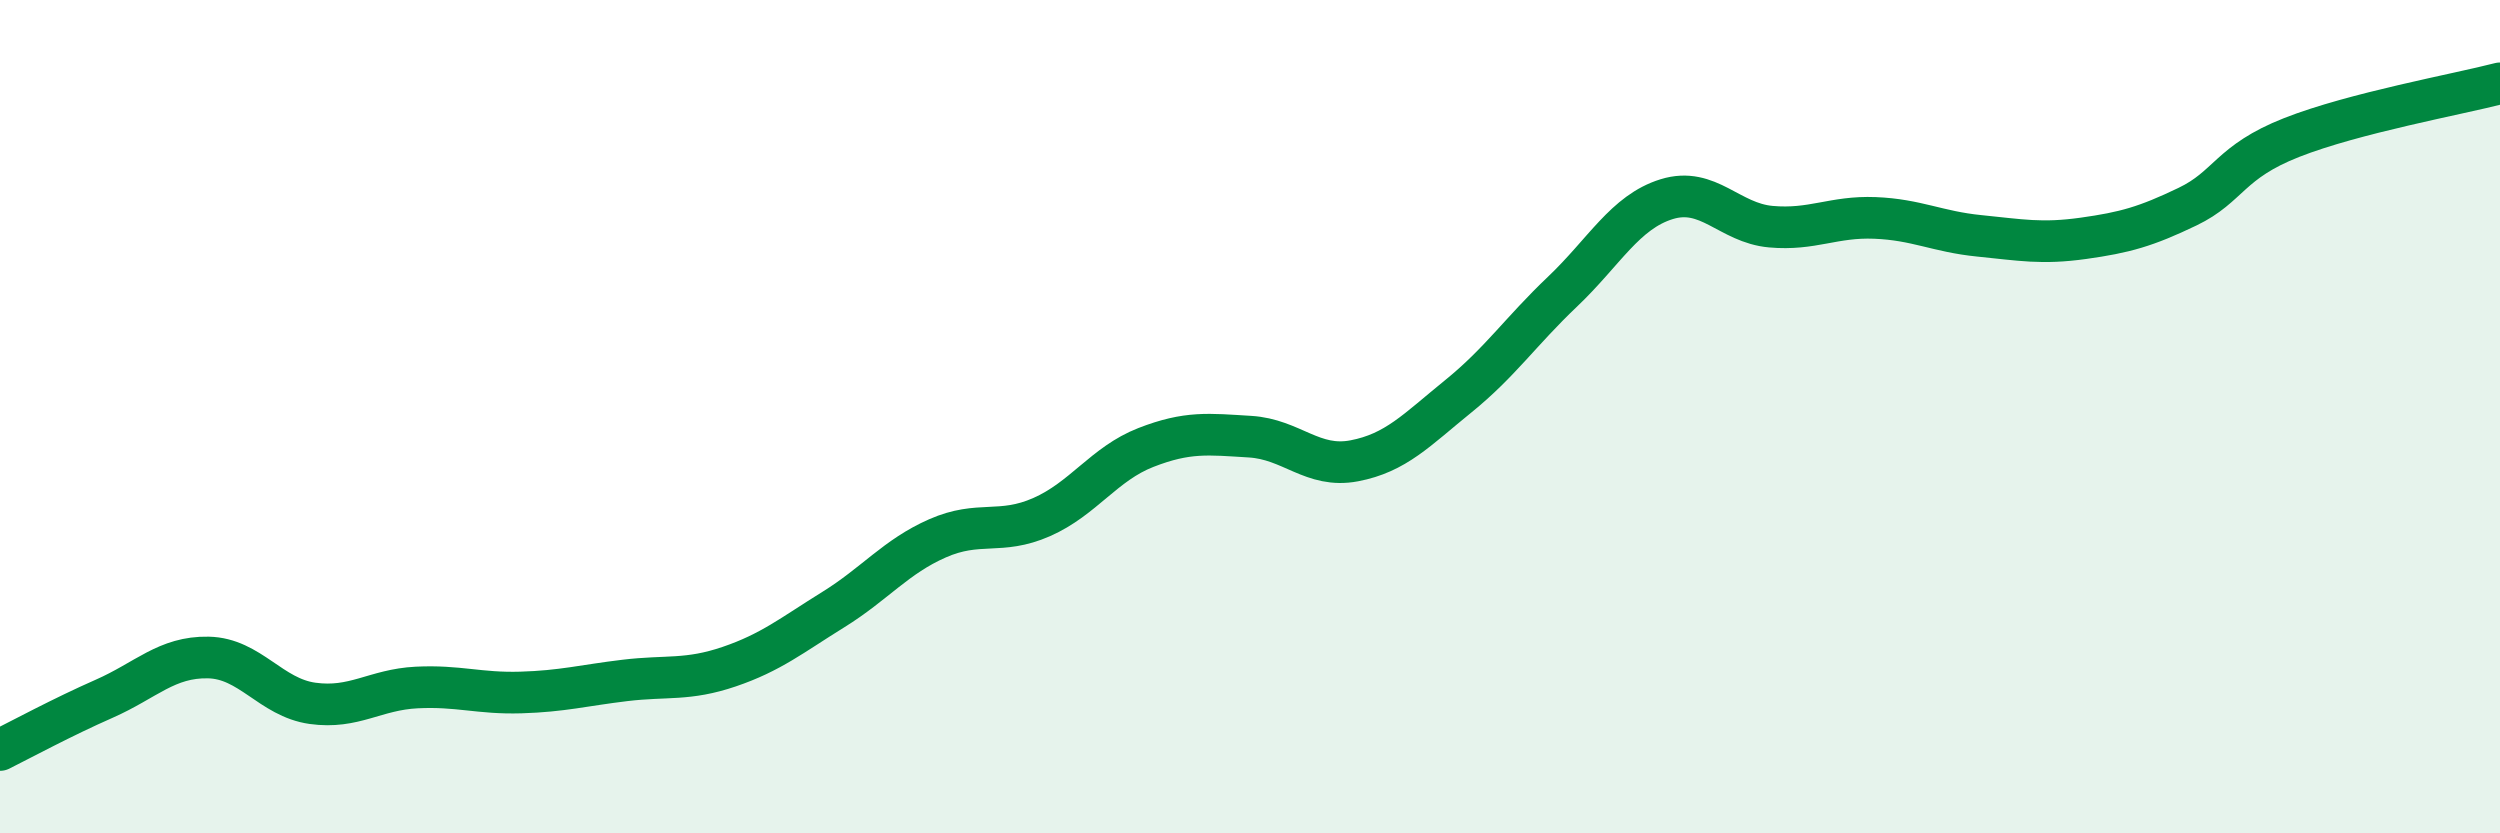 
    <svg width="60" height="20" viewBox="0 0 60 20" xmlns="http://www.w3.org/2000/svg">
      <path
        d="M 0,18 C 0.5,17.75 1.5,17.21 2.5,16.77 C 3.5,16.33 4,15.76 5,15.78 C 6,15.8 6.5,16.74 7.5,16.88 C 8.5,17.02 9,16.55 10,16.5 C 11,16.45 11.5,16.65 12.5,16.62 C 13.5,16.59 14,16.45 15,16.33 C 16,16.21 16.5,16.34 17.5,16 C 18.5,15.66 19,15.25 20,14.63 C 21,14.01 21.5,13.36 22.5,12.92 C 23.5,12.48 24,12.85 25,12.41 C 26,11.97 26.5,11.13 27.5,10.74 C 28.5,10.35 29,10.42 30,10.48 C 31,10.54 31.5,11.25 32.5,11.06 C 33.5,10.87 34,10.32 35,9.51 C 36,8.7 36.5,7.95 37.5,7 C 38.5,6.05 39,5.09 40,4.78 C 41,4.47 41.5,5.35 42.5,5.44 C 43.5,5.53 44,5.19 45,5.23 C 46,5.27 46.5,5.56 47.5,5.66 C 48.5,5.76 49,5.86 50,5.72 C 51,5.58 51.5,5.44 52.5,4.96 C 53.5,4.48 53.5,3.89 55,3.3 C 56.5,2.71 59,2.26 60,2L60 20L0 20Z"
        fill="#008740"
        opacity="0.1"
        stroke-linecap="round"
        stroke-linejoin="round"
      />
      <path
        d="M 0,18 C 0.5,17.75 1.5,17.21 2.5,16.77 C 3.5,16.33 4,15.76 5,15.78 C 6,15.8 6.5,16.74 7.5,16.88 C 8.5,17.02 9,16.55 10,16.5 C 11,16.45 11.5,16.65 12.5,16.62 C 13.5,16.59 14,16.45 15,16.33 C 16,16.21 16.5,16.34 17.5,16 C 18.5,15.66 19,15.25 20,14.63 C 21,14.01 21.5,13.36 22.5,12.92 C 23.5,12.48 24,12.85 25,12.41 C 26,11.97 26.5,11.13 27.5,10.74 C 28.5,10.35 29,10.42 30,10.48 C 31,10.54 31.5,11.25 32.5,11.06 C 33.5,10.87 34,10.32 35,9.51 C 36,8.7 36.5,7.95 37.5,7 C 38.5,6.05 39,5.09 40,4.78 C 41,4.47 41.5,5.35 42.5,5.44 C 43.5,5.53 44,5.19 45,5.23 C 46,5.27 46.5,5.56 47.5,5.66 C 48.5,5.76 49,5.86 50,5.72 C 51,5.58 51.5,5.44 52.5,4.96 C 53.5,4.48 53.5,3.89 55,3.3 C 56.5,2.71 59,2.26 60,2"
        stroke="#008740"
        stroke-width="1"
        fill="none"
        stroke-linecap="round"
        stroke-linejoin="round"
      />
    </svg>
  